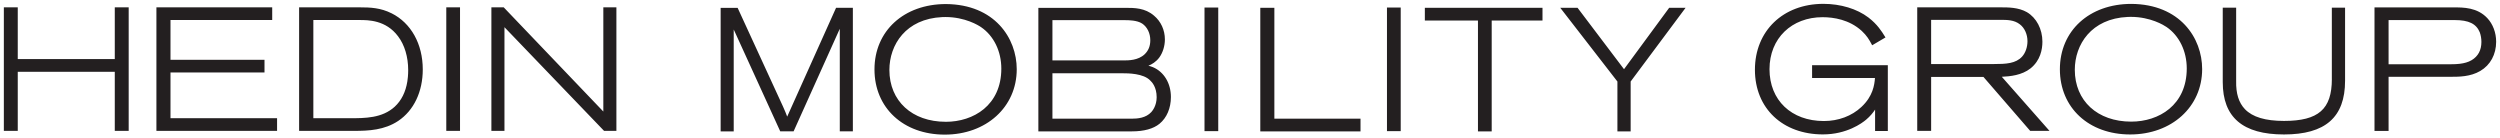 <svg width="325" height="18" viewBox="0 0 325 18" fill="none" xmlns="http://www.w3.org/2000/svg">
<path d="M14.921 7.681H2.308V0.954H0.5V17.014H2.308V9.33H14.921V17.014H16.729V0.954H14.921V7.681ZM22.164 9.419H34.385V7.77H22.164V2.603H35.387V0.954H20.334V17.014H36.019V15.366H22.164V9.419ZM50.904 1.73C49.482 1.015 48.175 0.954 46.737 0.954H38.884V17.014H46.018C47.944 17.014 49.972 16.914 51.771 15.718C53.797 14.361 54.96 11.922 54.96 9.029C54.96 5.726 53.444 2.997 50.904 1.727V1.73ZM53.026 10C53.008 10.201 52.985 10.397 52.954 10.588C52.734 11.965 52.183 13.067 51.312 13.874C49.678 15.368 47.445 15.368 45.473 15.368H40.735V2.603H46.759C47.865 2.603 50.168 2.603 51.749 4.721C52.599 5.837 53.065 7.398 53.065 9.118C53.065 9.423 53.05 9.715 53.026 9.998V10ZM58.017 0.954H59.803V17.014H58.017V0.954ZM78.433 14.5L65.532 1.006L65.484 0.954H63.881V17.014H65.58V3.536L78.529 17.014H80.132V0.954H78.433V14.5ZM277.076 0.507C271.606 0.507 267.785 4.002 267.785 9.004C267.785 14.007 271.543 17.48 276.923 17.48C282.304 17.48 286.28 13.905 286.28 8.982C286.28 4.933 283.4 0.551 277.076 0.507ZM277.054 15.812C272.669 15.812 269.724 13.103 269.724 9.074C269.724 5.808 271.852 2.416 276.603 2.202C276.738 2.195 276.871 2.193 277.004 2.193C279.579 2.193 281.313 3.282 281.648 3.509C283.295 4.632 284.278 6.646 284.278 8.895C284.278 13.673 280.651 15.812 277.056 15.812H277.054ZM235.568 10.143H243.746C243.679 11.031 243.483 12.515 241.982 13.907C240.729 15.085 238.995 15.734 237.104 15.734C232.876 15.734 230.035 13.025 230.035 8.996C230.035 4.966 232.935 2.235 236.93 2.235C238.363 2.235 240.411 2.545 242.027 4.019C242.687 4.632 243.008 5.18 243.3 5.735L243.38 5.886L245.112 4.868L245.021 4.721C244.635 4.097 244.051 3.157 242.888 2.271C241.407 1.146 239.276 0.5 237.039 0.5C231.8 0.5 228.14 4.022 228.14 9.065C228.14 14.108 231.774 17.473 236.973 17.473C240.084 17.473 242.058 16.012 242.589 15.564C243.151 15.092 243.522 14.613 243.761 14.246V17.028H245.417V8.474H235.571V10.145H235.568V10.143ZM263.968 8.893C265.245 7.864 265.513 6.436 265.513 5.42C265.513 3.781 264.74 2.309 263.489 1.576C262.385 0.954 261.082 0.954 260.034 0.954H249.24V17.014H251.048V9.998H257.847L263.925 17.014H266.434L260.235 9.982C261.302 9.933 262.842 9.786 263.968 8.891V8.893ZM263.572 5.354C263.572 6.124 263.311 6.873 262.875 7.356C262.054 8.258 260.808 8.327 259.139 8.327H251.046V2.58H260.076C260.908 2.58 261.849 2.58 262.592 3.171C263.195 3.63 263.572 4.465 263.572 5.354ZM318.956 0.961H308.685V17.021H310.515V9.982H318.695C319.618 9.982 321.163 9.982 322.435 9.225C323.746 8.459 324.5 7.073 324.5 5.427C324.5 4.244 324.077 3.122 323.343 2.349C322.034 0.961 320.254 0.961 318.956 0.961ZM322.583 5.449C322.583 6.521 322.156 7.318 321.313 7.822C320.415 8.356 319.222 8.356 318.172 8.356H310.515V2.609H319.108C320.943 2.609 321.921 3.091 322.376 4.215C322.511 4.587 322.583 5.026 322.583 5.449ZM303.141 10.274C303.141 14.194 301.398 15.72 296.921 15.72C294.488 15.72 292.826 15.219 291.841 14.192C291.04 13.352 290.665 12.161 290.7 10.541V0.997H288.957V10.675C288.957 15.255 291.562 17.48 296.919 17.48C302.276 17.48 304.859 15.261 304.859 10.497V0.997H303.138V10.274H303.141ZM102.337 15.166C102.184 14.758 102.071 14.473 101.794 13.856L95.891 1.019H93.684V17.079H95.383V3.837C95.42 3.917 95.462 4.008 95.514 4.117L101.432 17.077H103.167L109.026 4.062C109.085 3.935 109.133 3.832 109.172 3.743V17.077H110.872V1.017H108.687L102.334 15.163H102.337V15.166ZM122.973 0.527C117.503 0.527 113.682 4.022 113.682 9.024C113.682 14.027 117.439 17.5 122.82 17.5C128.201 17.5 132.176 13.927 132.176 9.002C132.176 4.953 129.297 0.574 122.973 0.527ZM122.951 15.832C118.566 15.832 115.621 13.123 115.621 9.094C115.621 5.828 117.749 2.436 122.5 2.222C122.633 2.215 122.768 2.213 122.901 2.213C125.476 2.213 127.21 3.302 127.543 3.532C129.19 4.654 130.172 6.668 130.172 8.918C130.172 13.695 126.545 15.834 122.951 15.834V15.832ZM149.894 8.737C149.669 8.648 149.471 8.588 149.292 8.546C149.745 8.361 150.279 8.051 150.706 7.479C151.164 6.855 151.436 5.977 151.436 5.129C151.436 3.912 150.922 2.785 150.026 2.039C148.848 1.019 147.473 1.019 146.26 1.019H134.987V17.079H147.131C148.719 17.079 149.935 16.745 150.741 16.086C151.68 15.317 152.218 14.052 152.218 12.613C152.218 10.838 151.329 9.352 149.891 8.737H149.894ZM148.806 7.053C147.957 7.855 146.711 7.855 146.042 7.855H136.816V2.621H146.282C146.661 2.621 147.811 2.621 148.48 3.062C149.142 3.505 149.538 4.32 149.538 5.238C149.538 5.986 149.299 6.579 148.806 7.053ZM136.816 9.526H145.933C146.611 9.526 148.674 9.526 149.551 10.486C149.743 10.657 150.366 11.319 150.366 12.633C150.366 13.729 149.833 14.39 149.671 14.569C148.963 15.333 147.92 15.431 147.088 15.431H136.816V9.528V9.526ZM156.586 0.983H158.372V17.043H156.586V0.983ZM165.667 1.017H163.838V17.079H176.867V15.431H165.667V1.017ZM180.306 0.983H182.093V17.043H180.306V0.983ZM185.23 2.665H192.135V17.079H193.921V2.665H200.524V1.017H185.23V2.665ZM216.991 1.017L211.122 8.996L205.084 1.017H202.836L210.264 10.599V17.079H211.985V10.597L219.124 1.017H216.991Z" fill="#231F20"/>
</svg>
